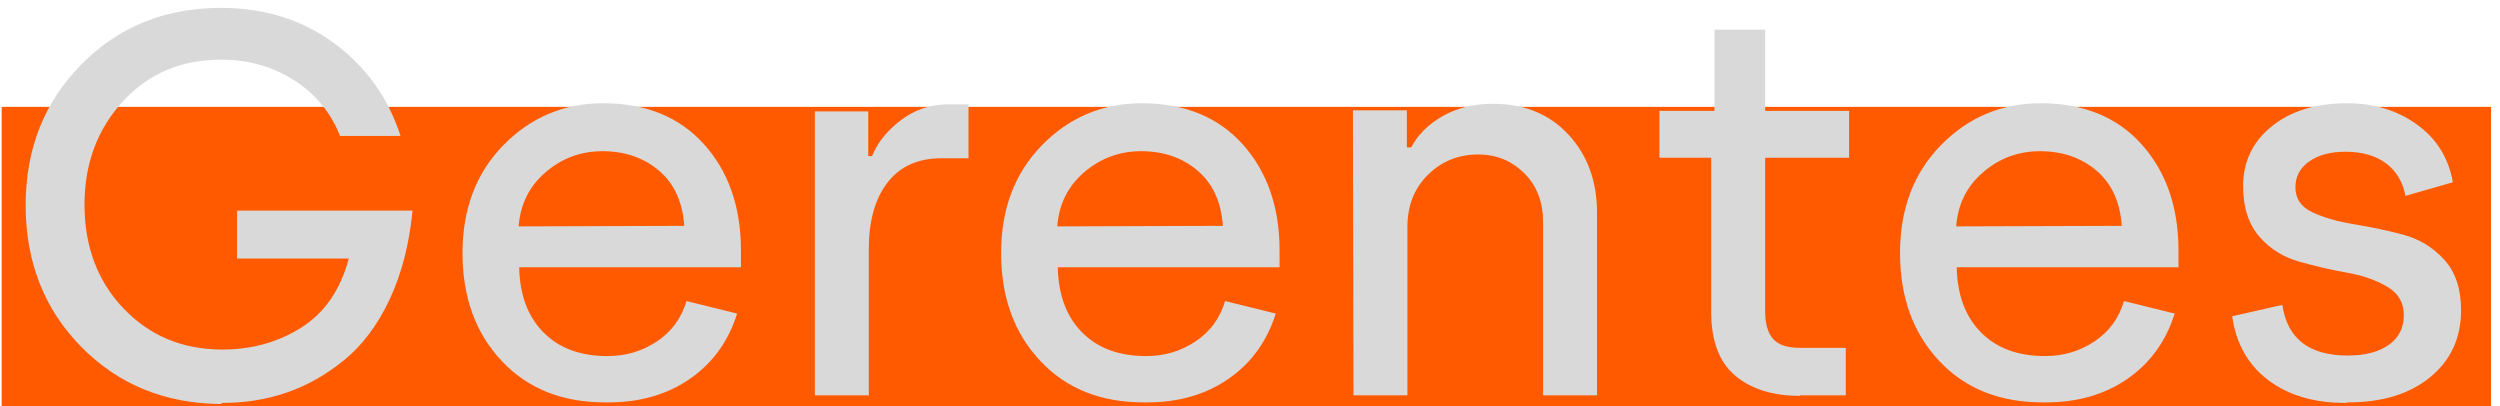 <svg width="234" height="38" viewBox="0 0 234 38" fill="none" xmlns="http://www.w3.org/2000/svg">
<rect x="0.158" y="10" width="233" height="28" fill="#FF5A00"/>
<path d="M20.813 37.714C22.904 37.714 24.893 37.408 26.831 36.745C28.769 36.082 30.554 35.062 32.237 33.685C33.92 32.308 35.348 30.421 36.47 28.024C37.592 25.627 38.306 22.873 38.612 19.711H22.19V24.199H32.645C31.88 27.106 30.401 29.248 28.259 30.625C26.117 32.002 23.618 32.716 20.813 32.716C17.09 32.716 14.03 31.441 11.582 28.891C9.134 26.341 7.91 23.077 7.91 19.15C7.91 15.274 9.134 12.061 11.531 9.46C13.928 6.859 16.988 5.584 20.711 5.584C23.261 5.584 25.556 6.247 27.545 7.522C29.534 8.797 30.962 10.531 31.829 12.724H37.49C36.317 9.103 34.226 6.196 31.217 4.003C28.208 1.81 24.689 0.739 20.66 0.739C15.407 0.739 11.072 2.524 7.604 6.043C4.136 9.562 2.402 13.948 2.402 19.201C2.402 24.505 4.136 28.942 7.604 32.461C11.072 35.98 15.407 37.765 20.66 37.816L20.813 37.714ZM56.96 37.663C59.867 37.663 62.417 36.949 64.559 35.47C66.701 33.991 68.18 31.951 68.996 29.35L64.253 28.177C63.794 29.758 62.876 31.033 61.499 31.951C60.122 32.869 58.592 33.328 56.858 33.328C54.359 33.328 52.37 32.614 50.891 31.135C49.412 29.656 48.647 27.616 48.596 25.015H69.353V23.434C69.353 19.354 68.18 16.039 65.885 13.489C63.59 10.939 60.428 9.664 56.45 9.664C52.778 9.664 49.667 10.99 47.117 13.591C44.567 16.192 43.292 19.558 43.292 23.689C43.292 27.82 44.516 31.186 46.964 33.787C49.412 36.388 52.625 37.663 56.654 37.663H56.96ZM48.545 21.19C48.698 19.15 49.514 17.467 51.044 16.141C52.574 14.815 54.359 14.152 56.399 14.152C58.49 14.152 60.275 14.764 61.703 15.988C63.131 17.212 63.896 18.946 64.049 21.139L48.545 21.19ZM76.27 37H81.319V23.332C81.319 20.731 81.88 18.64 83.053 17.11C84.226 15.58 85.909 14.815 88.102 14.815H90.652V9.766H88.765C87.082 9.766 85.603 10.276 84.328 11.245C83.053 12.214 82.135 13.336 81.625 14.611H81.268V10.429H76.27V37ZM107.374 37.663C110.281 37.663 112.831 36.949 114.973 35.47C117.115 33.991 118.594 31.951 119.41 29.35L114.667 28.177C114.208 29.758 113.29 31.033 111.913 31.951C110.536 32.869 109.006 33.328 107.272 33.328C104.773 33.328 102.784 32.614 101.305 31.135C99.826 29.656 99.061 27.616 99.01 25.015H119.767V23.434C119.767 19.354 118.594 16.039 116.299 13.489C114.004 10.939 110.842 9.664 106.864 9.664C103.192 9.664 100.081 10.99 97.531 13.591C94.981 16.192 93.706 19.558 93.706 23.689C93.706 27.82 94.93 31.186 97.378 33.787C99.826 36.388 103.039 37.663 107.068 37.663H107.374ZM98.959 21.19C99.112 19.15 99.928 17.467 101.458 16.141C102.988 14.815 104.773 14.152 106.813 14.152C108.904 14.152 110.689 14.764 112.117 15.988C113.545 17.212 114.31 18.946 114.463 21.139L98.959 21.19ZM126.684 37H131.733V21.241C131.733 19.303 132.345 17.671 133.62 16.396C134.895 15.121 136.476 14.458 138.363 14.458C140.097 14.458 141.525 15.07 142.698 16.243C143.871 17.416 144.432 18.946 144.432 20.782V37H149.481V19.915C149.481 17.008 148.614 14.56 146.829 12.622C145.044 10.684 142.698 9.715 139.74 9.715C137.904 9.715 136.323 10.123 134.997 10.888C133.671 11.653 132.702 12.622 132.09 13.795H131.682V10.327H126.633L126.684 37ZM168.482 37H172.766V32.563H168.533C167.36 32.563 166.493 32.308 165.983 31.747C165.473 31.186 165.218 30.319 165.218 29.146V14.764H173.072V10.378H165.218V2.779H160.475V10.378H155.324V14.764H160.169V29.197C160.169 31.849 160.883 33.838 162.362 35.113C163.841 36.388 165.881 37.051 168.482 37.051V37ZM191.512 37.663C194.419 37.663 196.969 36.949 199.111 35.47C201.253 33.991 202.732 31.951 203.548 29.35L198.805 28.177C198.346 29.758 197.428 31.033 196.051 31.951C194.674 32.869 193.144 33.328 191.41 33.328C188.911 33.328 186.922 32.614 185.443 31.135C183.964 29.656 183.199 27.616 183.148 25.015H203.905V23.434C203.905 19.354 202.732 16.039 200.437 13.489C198.142 10.939 194.98 9.664 191.002 9.664C187.33 9.664 184.219 10.99 181.669 13.591C179.119 16.192 177.844 19.558 177.844 23.689C177.844 27.82 179.068 31.186 181.516 33.787C183.964 36.388 187.177 37.663 191.206 37.663H191.512ZM183.097 21.19C183.25 19.15 184.066 17.467 185.596 16.141C187.126 14.815 188.911 14.152 190.951 14.152C193.042 14.152 194.827 14.764 196.255 15.988C197.683 17.212 198.448 18.946 198.601 21.139L183.097 21.19ZM219.747 37.663C222.96 37.663 225.51 36.898 227.448 35.317C229.386 33.736 230.355 31.645 230.355 29.044C230.355 27.055 229.845 25.474 228.774 24.301C227.703 23.128 226.428 22.363 224.898 21.955C223.368 21.547 221.838 21.241 220.308 20.986C218.778 20.731 217.503 20.374 216.432 19.864C215.361 19.354 214.851 18.589 214.851 17.518C214.851 16.549 215.259 15.733 216.126 15.121C216.993 14.509 218.115 14.203 219.543 14.203C221.073 14.203 222.348 14.56 223.317 15.274C224.286 15.988 224.898 17.008 225.153 18.334L229.59 17.059C229.182 14.764 228.06 12.979 226.224 11.653C224.388 10.327 222.195 9.664 219.696 9.664C216.789 9.664 214.443 10.378 212.658 11.806C210.873 13.234 209.955 15.121 209.955 17.416C209.955 19.405 210.465 20.986 211.485 22.159C212.505 23.332 213.78 24.097 215.259 24.505C216.738 24.913 218.217 25.27 219.696 25.525C221.175 25.78 222.45 26.239 223.47 26.851C224.49 27.463 225 28.33 225 29.503C225 30.676 224.541 31.594 223.623 32.257C222.705 32.92 221.43 33.277 219.747 33.277C216.126 33.277 214.086 31.696 213.627 28.534L208.935 29.605C209.292 32.155 210.414 34.144 212.301 35.572C214.188 37 216.585 37.714 219.543 37.714L219.747 37.663Z" fill="#D9D9D9"/>
</svg>
